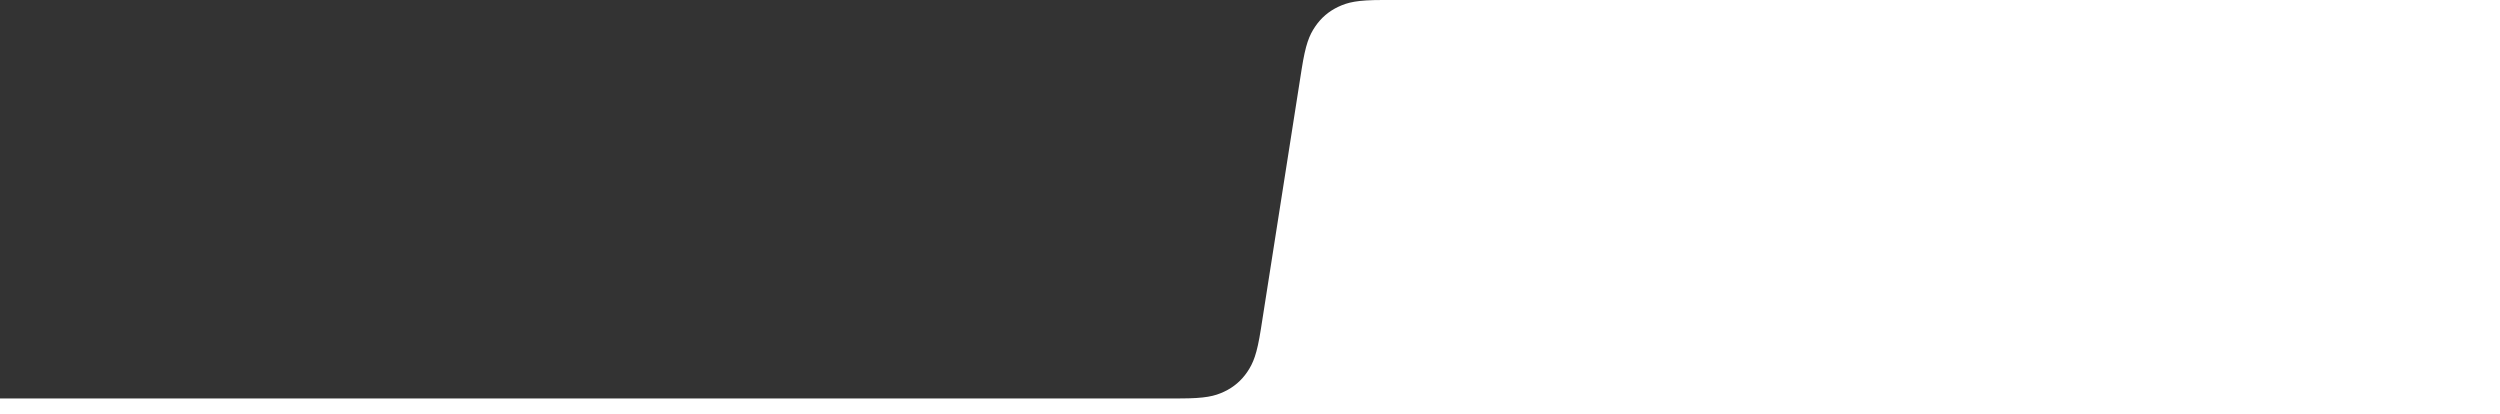 <svg width="1600px" height="265px" viewBox="0 0 1600 265" version="1.1" xmlns="http://www.w3.org/2000/svg" xmlns:xlink="http://www.w3.org/1999/xlink">
    <rect x="0" y="0" width="1600" height="265" fill="#333333" stroke="none"/>
    <g id="main" stroke="none" stroke-width="1" fill="none" fill-rule="evenodd">
        <g transform="translate(0, -3910)" fill="#FFFFFF" fill-rule="nonzero" id="equipment">
            <g transform="translate(0, 3286)">
                <g id="pay_block" transform="translate(0, 624)">
                    <path d="M884.854,9.55904077e-15 L1600,0 L1600,265 L-9.09494702e-13,265 L-9.09494702e-13,255 L755.146,255 C771.413,255 777.327,253.538 783.437,250.678 C789.547,247.818 794.525,243.56 798.297,237.967 C802.07,232.374 804.43,226.758 806.951,210.688 L833.049,44.312 C835.57,28.242 837.93,22.626 841.703,17.033 C845.475,11.44 850.453,7.182 856.563,4.322 C862.673,1.462 868.587,-5.05583234e-15 884.854,9.55904077e-15 Z" id="Mask"></path>
                </g>
            </g>
        </g>
    </g>
</svg>
